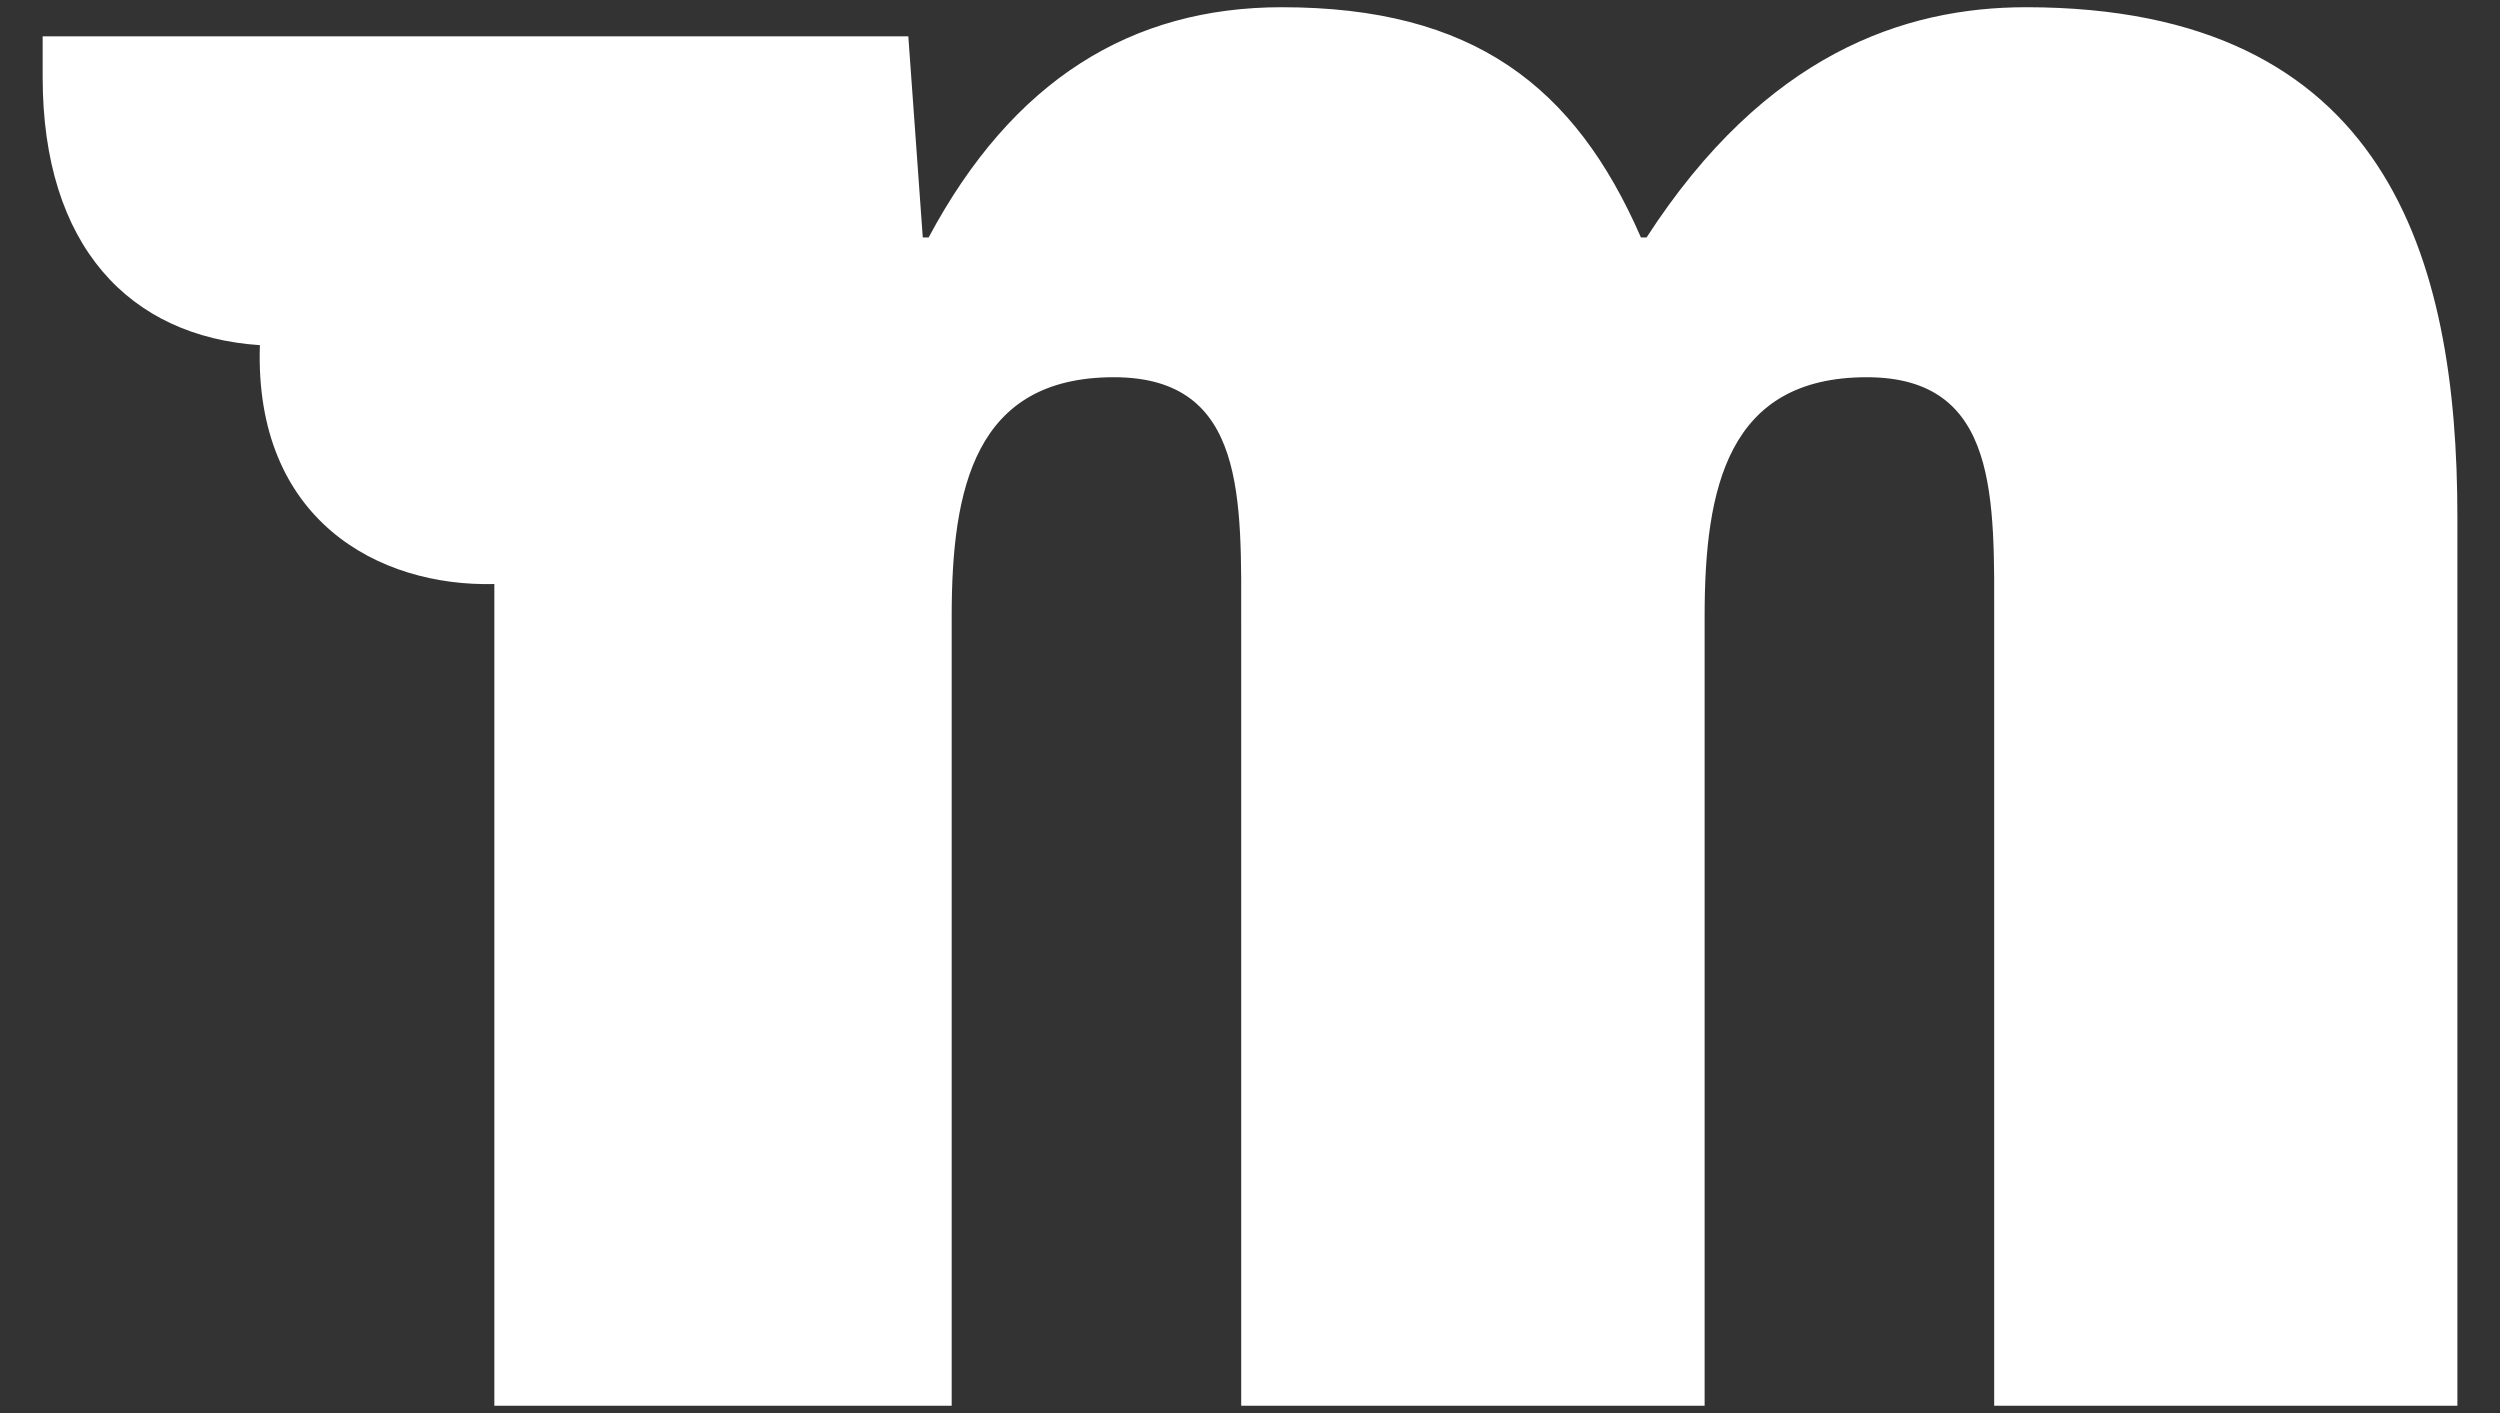 <svg width="46" height="26" viewBox="0 0 46 26" fill="none" xmlns="http://www.w3.org/2000/svg">
<rect x="0" y="0" width="46" height="26" fill="#333333" stroke="none"/>
<path d="M16.713 0.668L16.979 4.369H17.087C18.633 1.475 20.815 0.133 23.586 0.133C27.102 0.133 28.978 1.58 30.193 4.369H30.297C32.483 0.99 35.039 0.133 37.279 0.133C43.922 0.133 45.216 4.745 45.216 9.513V25.866H36.693V11.498C36.693 9.194 36.797 6.941 34.349 6.941C31.789 6.941 31.365 8.977 31.365 11.336V25.866H22.838V11.498C22.838 9.194 22.946 6.941 20.495 6.941C17.939 6.941 17.511 8.977 17.511 11.336V25.866H9.096V10.746C6.964 10.8 4.674 9.567 4.782 6.351C2.384 6.192 0.785 4.528 0.785 1.421V0.668H16.713Z" fill="white"/>
</svg>
